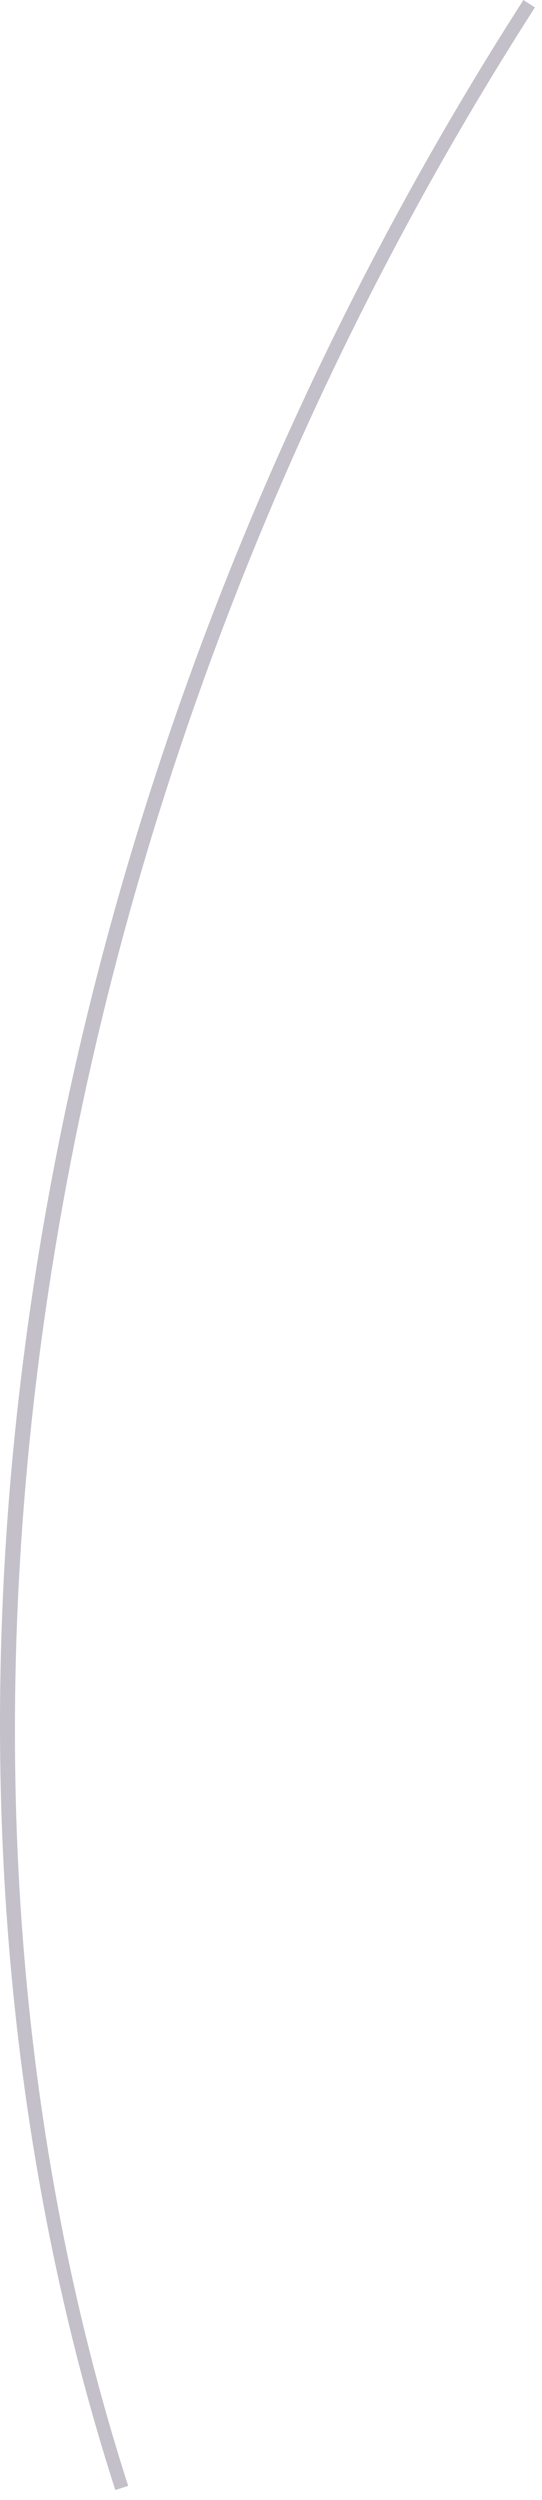<?xml version="1.0" encoding="utf-8"?>
<svg xmlns="http://www.w3.org/2000/svg" fill="none" height="100%" overflow="visible" preserveAspectRatio="none" style="display: block;" viewBox="0 0 43 198" width="100%">
<path d="M9.147 197.216C-0.506 167.253 -2.564 133.138 3.189 98.554C8.894 64.235 22.146 30.156 41.525 0L42.44 0.59C3.201 61.623 -9.16 136.844 10.17 196.891L9.147 197.216Z" fill="#392C4E" fill-opacity="0.3" id="Vector"/>
</svg>
